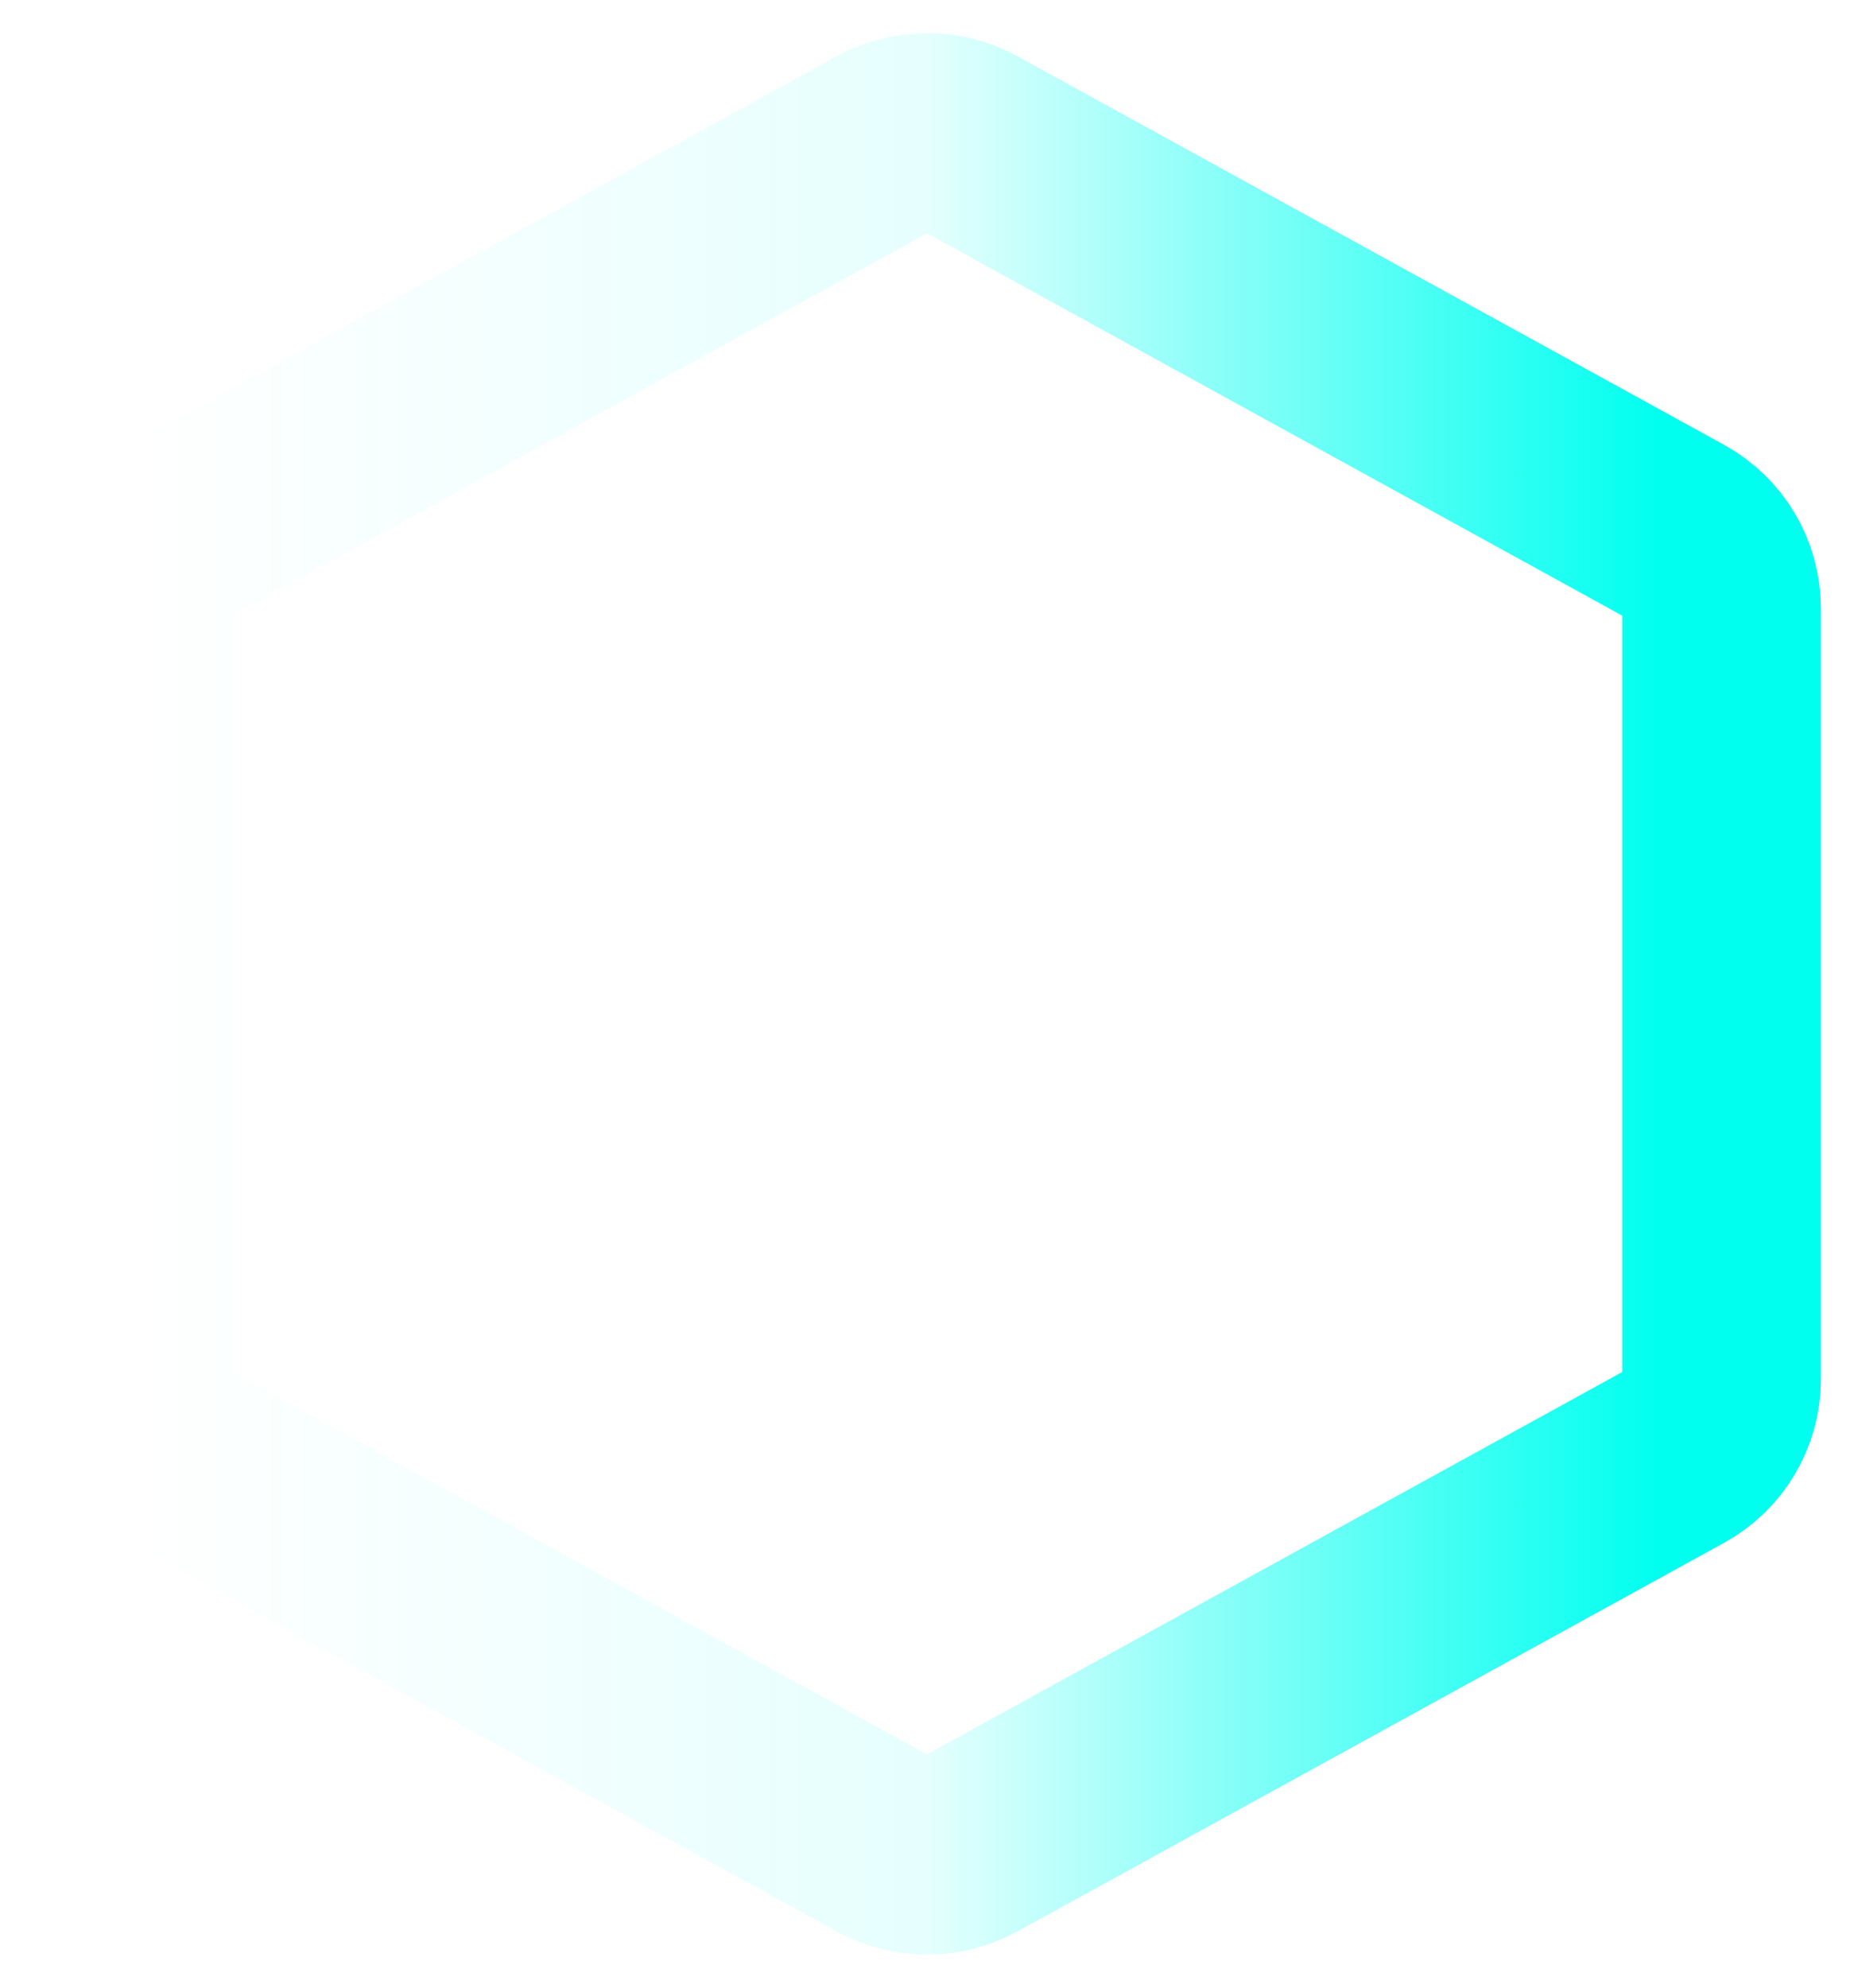 <svg width="14" height="15" viewBox="0 0 14 15" fill="none" xmlns="http://www.w3.org/2000/svg">
<path d="M6.676 13.917L1.343 10.986C1.131 10.87 1 10.649 1 10.409V4.591C1 4.351 1.131 4.13 1.343 4.014L6.676 1.083C6.878 0.972 7.122 0.972 7.324 1.083L12.657 4.014C12.869 4.13 13 4.351 13 4.591V10.409C13 10.649 12.869 10.87 12.657 10.986L7.324 13.917C7.122 14.028 6.878 14.028 6.676 13.917Z" stroke="url(#paint0_linear_2946_30485)" stroke-width="1.5"/>
<defs>
<linearGradient id="paint0_linear_2946_30485" x1="1" y1="1" x2="12.5" y2="1" gradientUnits="userSpaceOnUse">
<stop stop-color="#01FFF0" stop-opacity="0"/>
<stop offset="0.52" stop-color="#01FFF0" stop-opacity="0.1"/>
<stop offset="1" stop-color="#01FFF0"/>
</linearGradient>
</defs>
</svg>
